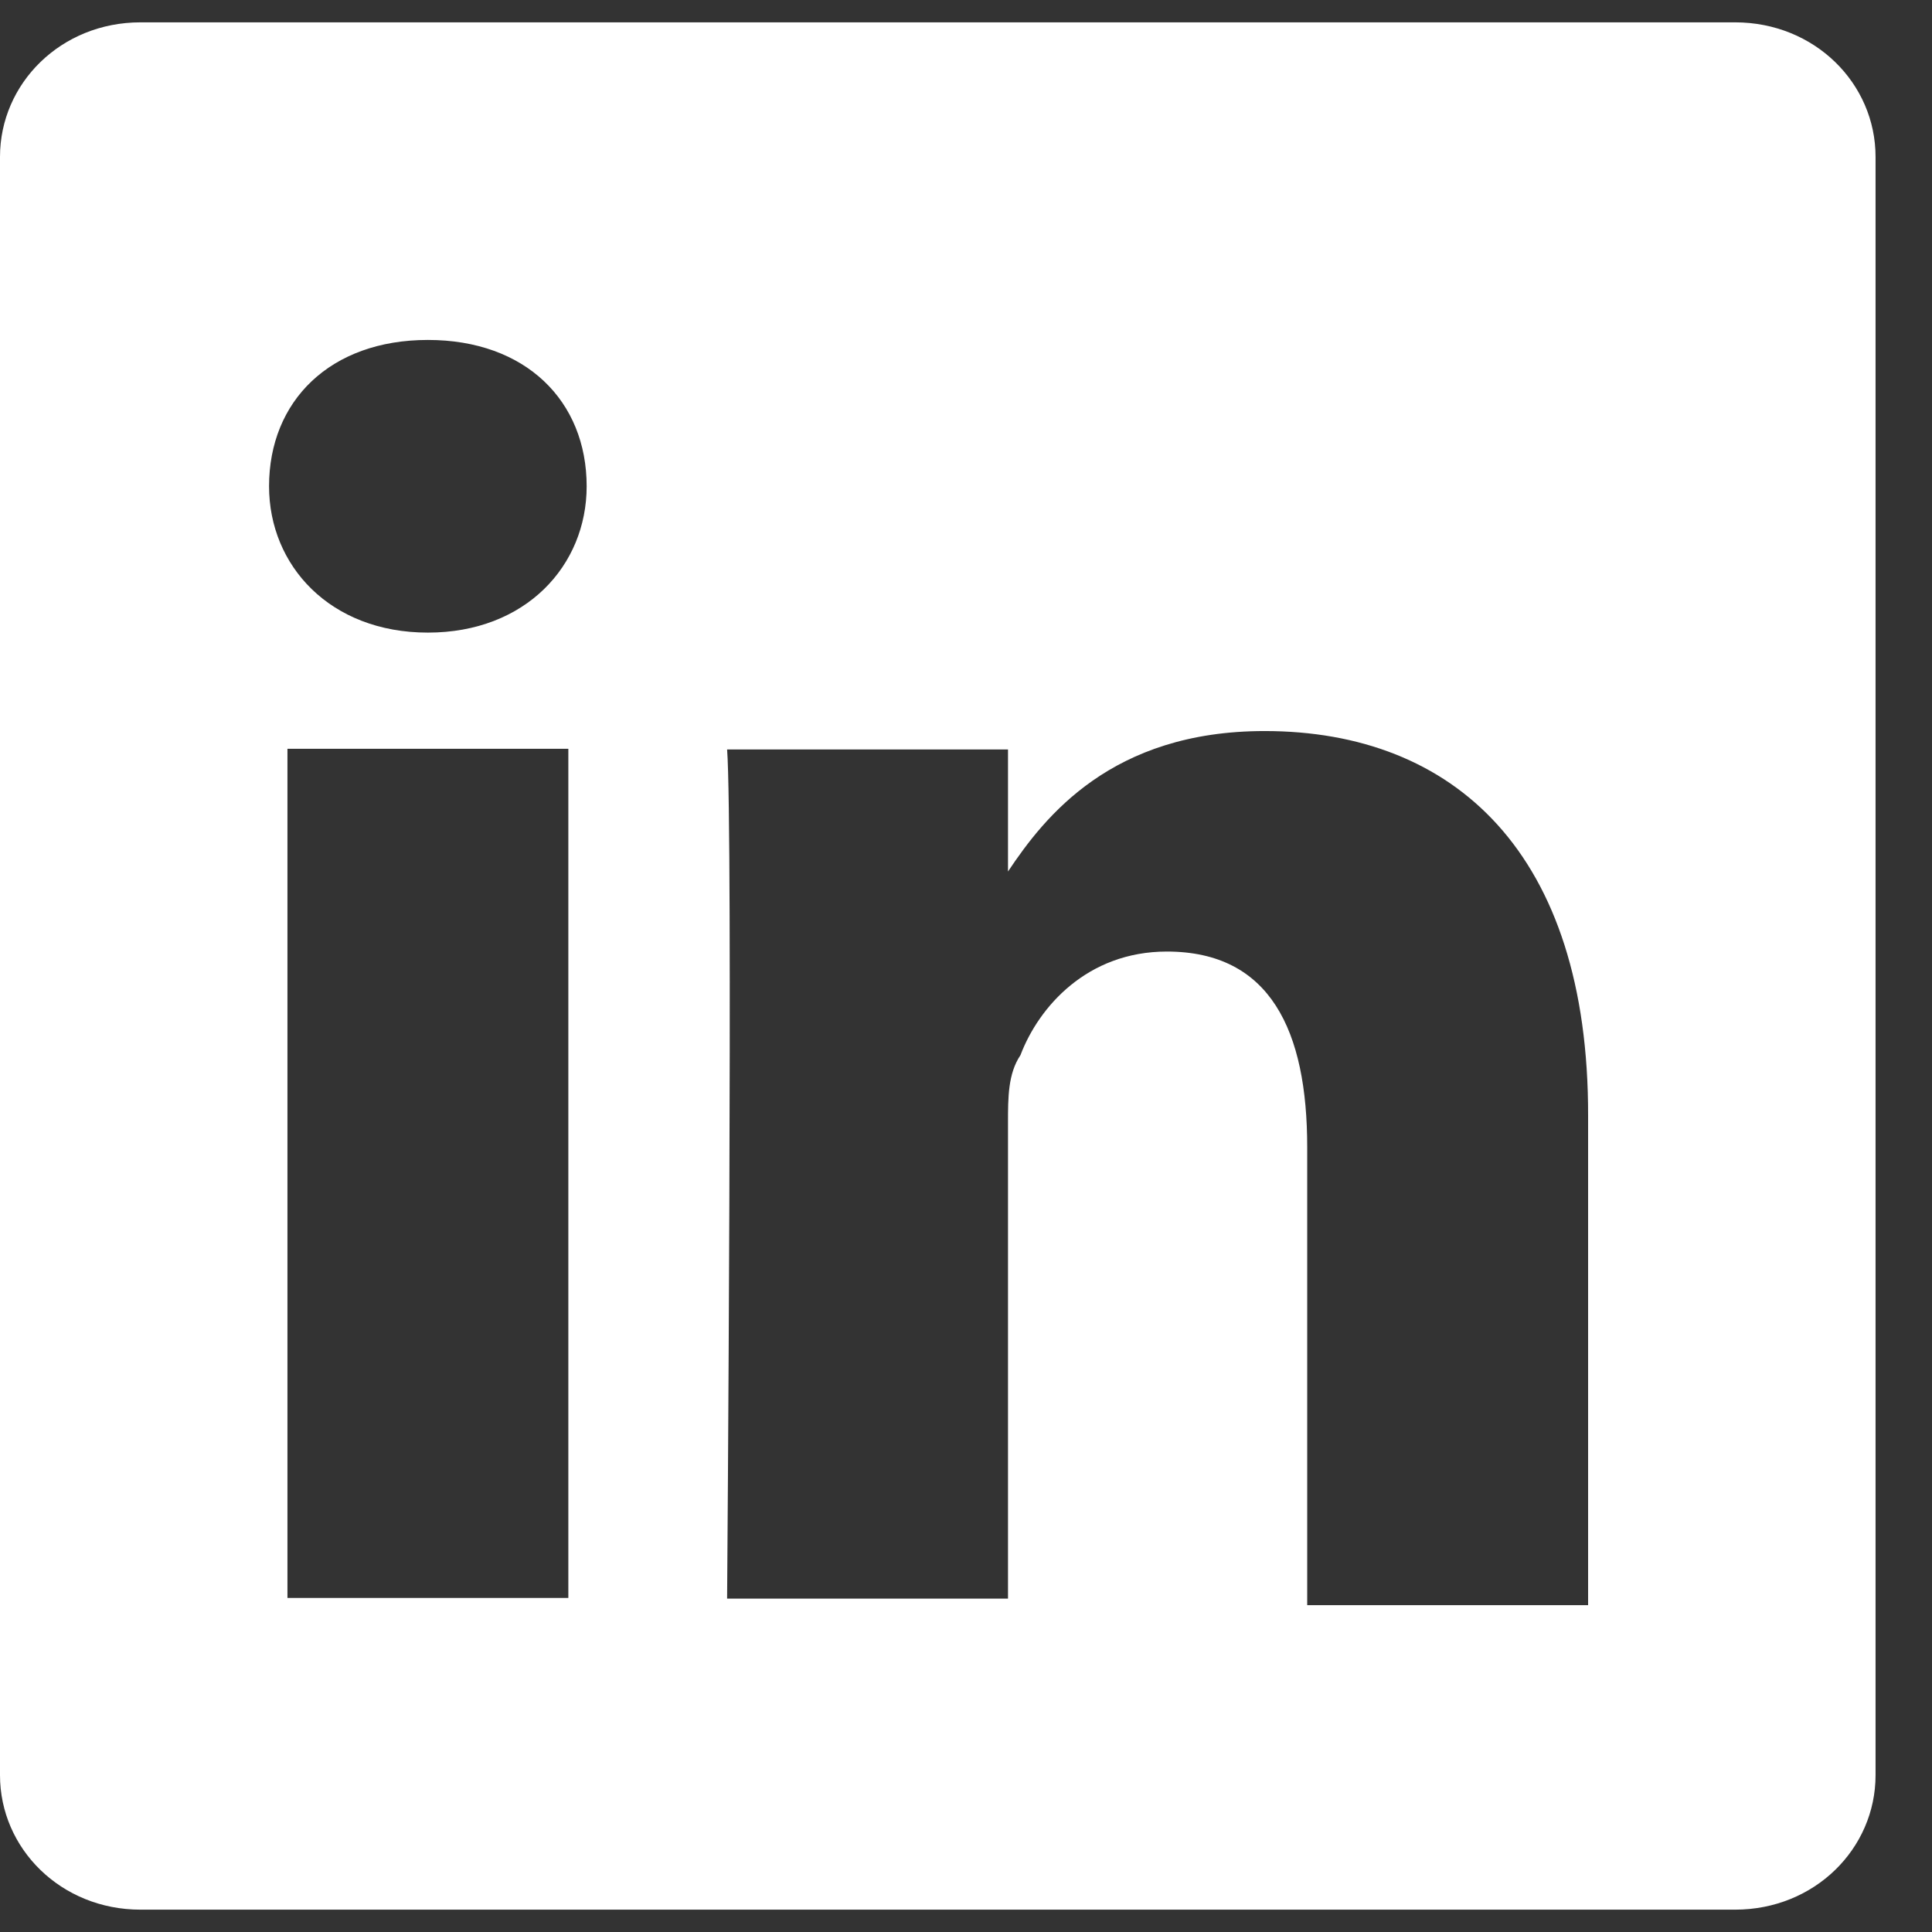 <svg width="23" height="23" viewBox="0 0 23 23" fill="none" xmlns="http://www.w3.org/2000/svg">
<rect x="0" y="0" width="23" height="23" fill="#333333" stroke="none"/>
<path id="Subtract" fill-rule="evenodd" clip-rule="evenodd" d="M20.656 22.734C21.602 22.734 22.328 22.008 22.328 21.133V1.867C22.328 0.992 21.602 0.266 20.656 0.266H1.672C0.727 0.266 0 0.992 0 1.867V21.133C0 22.008 0.727 22.734 1.672 22.734H20.656ZM3.203 5.789C3.203 4.773 3.93 4.047 5.094 4.047C6.258 4.047 6.984 4.773 6.984 5.789C6.984 6.734 6.258 7.531 5.094 7.531C3.93 7.531 3.203 6.734 3.203 5.789ZM12 10.375C12.438 9.719 13.234 8.703 15.055 8.703C17.312 8.703 18.914 10.156 18.906 13.289V19.109H15.562V13.656C15.562 12.273 15.125 11.328 13.891 11.328C12.945 11.328 12.367 11.984 12.148 12.562C12 12.781 12 13.07 12 13.359V19.031H8.656C8.656 19.031 8.727 9.867 8.656 8.922H12V10.375ZM6.766 19.023V8.914H3.422V19.023H6.766Z" fill="white"/>
</svg>
